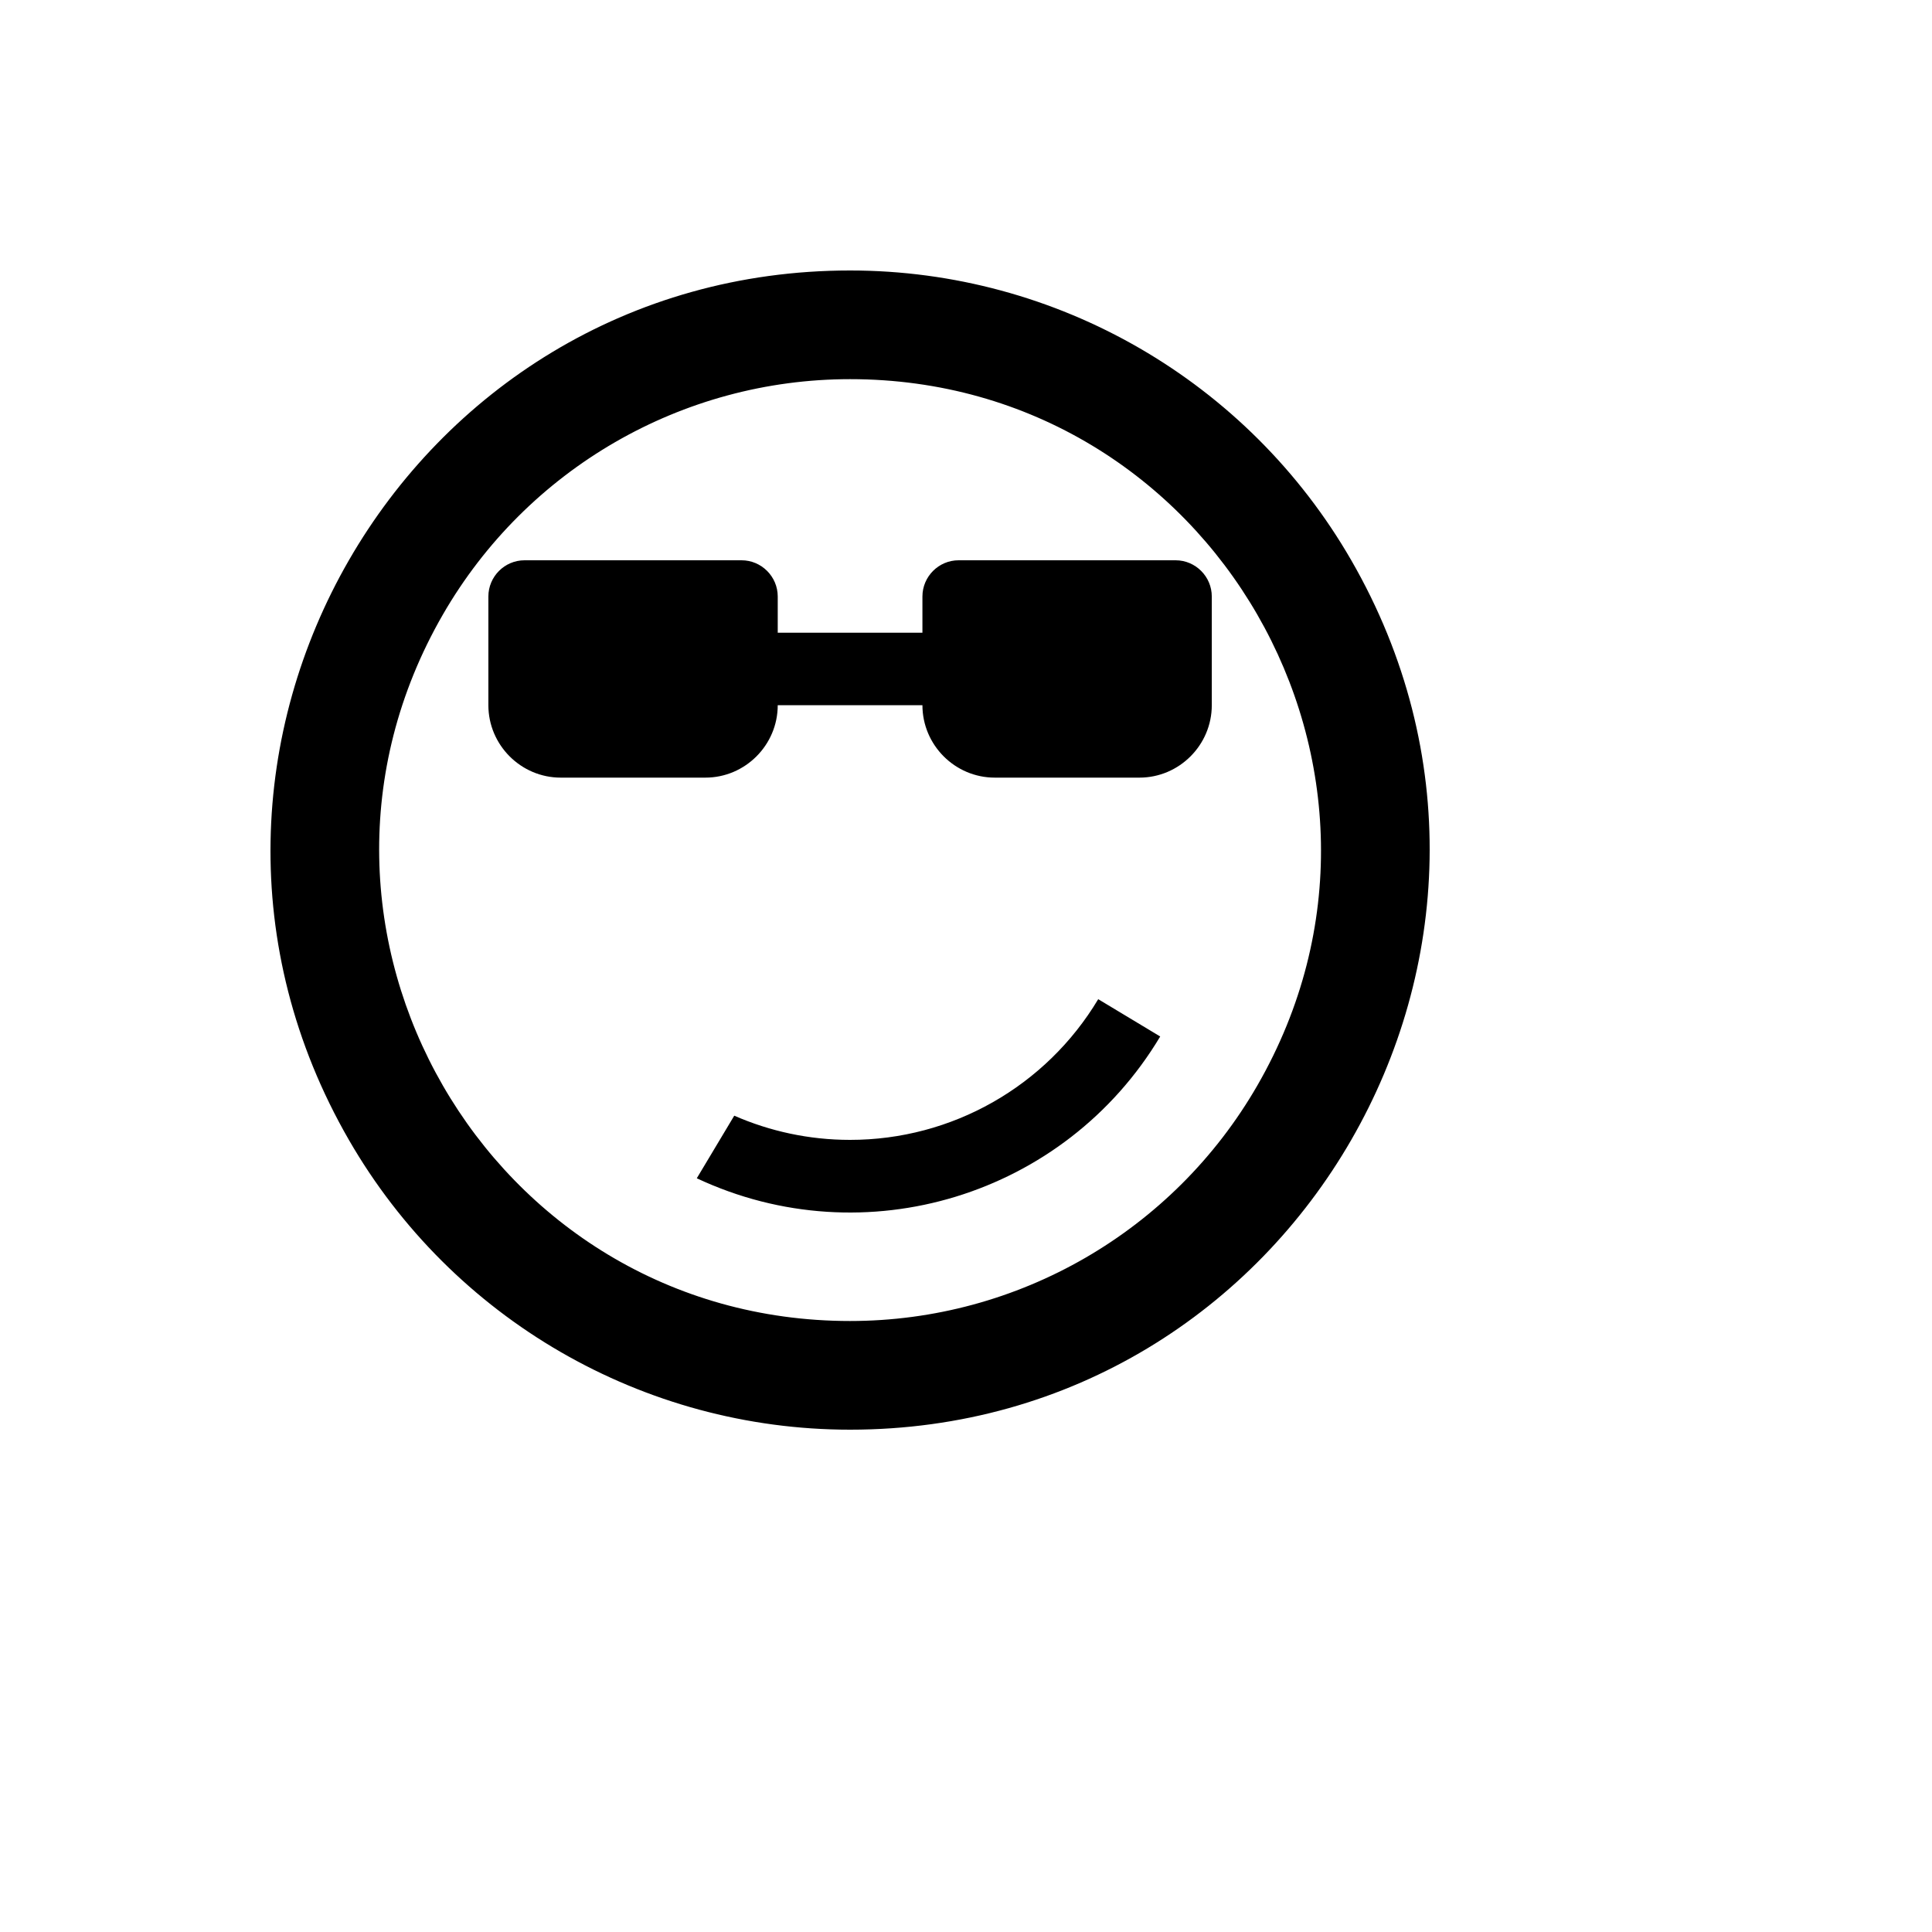 <svg xmlns="http://www.w3.org/2000/svg" version="1.1" xmlns:xlink="http://www.w3.org/1999/xlink" width="100%" height="100%" id="svgWorkerArea" viewBox="-25 -25 625 625" xmlns:idraw="https://idraw.muisca.co" style="background: white;"><defs id="defsdoc"><pattern id="patternBool" x="0" y="0" width="10" height="10" patternUnits="userSpaceOnUse" patternTransform="rotate(35)"><circle cx="5" cy="5" r="4" style="stroke: none;fill: #ff000070;"></circle></pattern></defs><g id="fileImp-615156738" class="cosito"><path id="pathImp-961200903" class="grouped" d="M250 437.5C394.123 437.5 484.199 281.249 412.138 156.25 378.693 98.237 316.887 62.5 250 62.5 105.877 62.5 15.801 218.751 87.862 343.75 121.307 401.762 183.113 437.5 250 437.5 250 437.5 250 437.5 250 437.5M250 97.656C367.1 97.656 440.287 224.61 381.738 326.172 354.565 373.307 304.346 402.344 250 402.344 132.9 402.344 59.714 275.39 118.262 173.828 145.435 126.693 195.655 97.656 250 97.656 250 97.656 250 97.656 250 97.656M355.312 156.25C361.747 156.25 367.013 161.523 367.013 167.969 367.013 167.969 367.013 203.125 367.013 203.125 367.013 216.016 356.482 226.562 343.61 226.562 343.61 226.562 296.805 226.562 296.805 226.562 283.934 226.562 273.403 216.016 273.403 203.125 273.403 203.125 226.597 203.125 226.597 203.125 226.597 216.016 216.066 226.562 203.195 226.562 203.195 226.562 156.39 226.562 156.39 226.562 143.518 226.562 132.987 216.016 132.987 203.125 132.987 203.125 132.987 167.969 132.987 167.969 132.987 161.523 138.253 156.25 144.688 156.25 144.688 156.25 214.896 156.25 214.896 156.25 221.332 156.25 226.597 161.523 226.597 167.969 226.597 167.969 226.597 179.688 226.597 179.688 226.597 179.688 273.403 179.688 273.403 179.688 273.403 179.688 273.403 167.969 273.403 167.969 273.403 161.523 278.668 156.25 285.104 156.25 285.104 156.25 355.312 156.25 355.312 156.25 355.312 156.25 355.312 156.25 355.312 156.25M250 343.75C282.888 343.769 313.367 326.486 330.271 298.234 330.271 298.234 350.327 310.305 350.327 310.305 319.503 361.848 254.732 381.665 200.41 356.172 200.41 356.172 212.532 335.922 212.532 335.922 224 340.938 236.661 343.75 249.977 343.75 249.977 343.75 250 343.75 250 343.75"></path></g></svg>